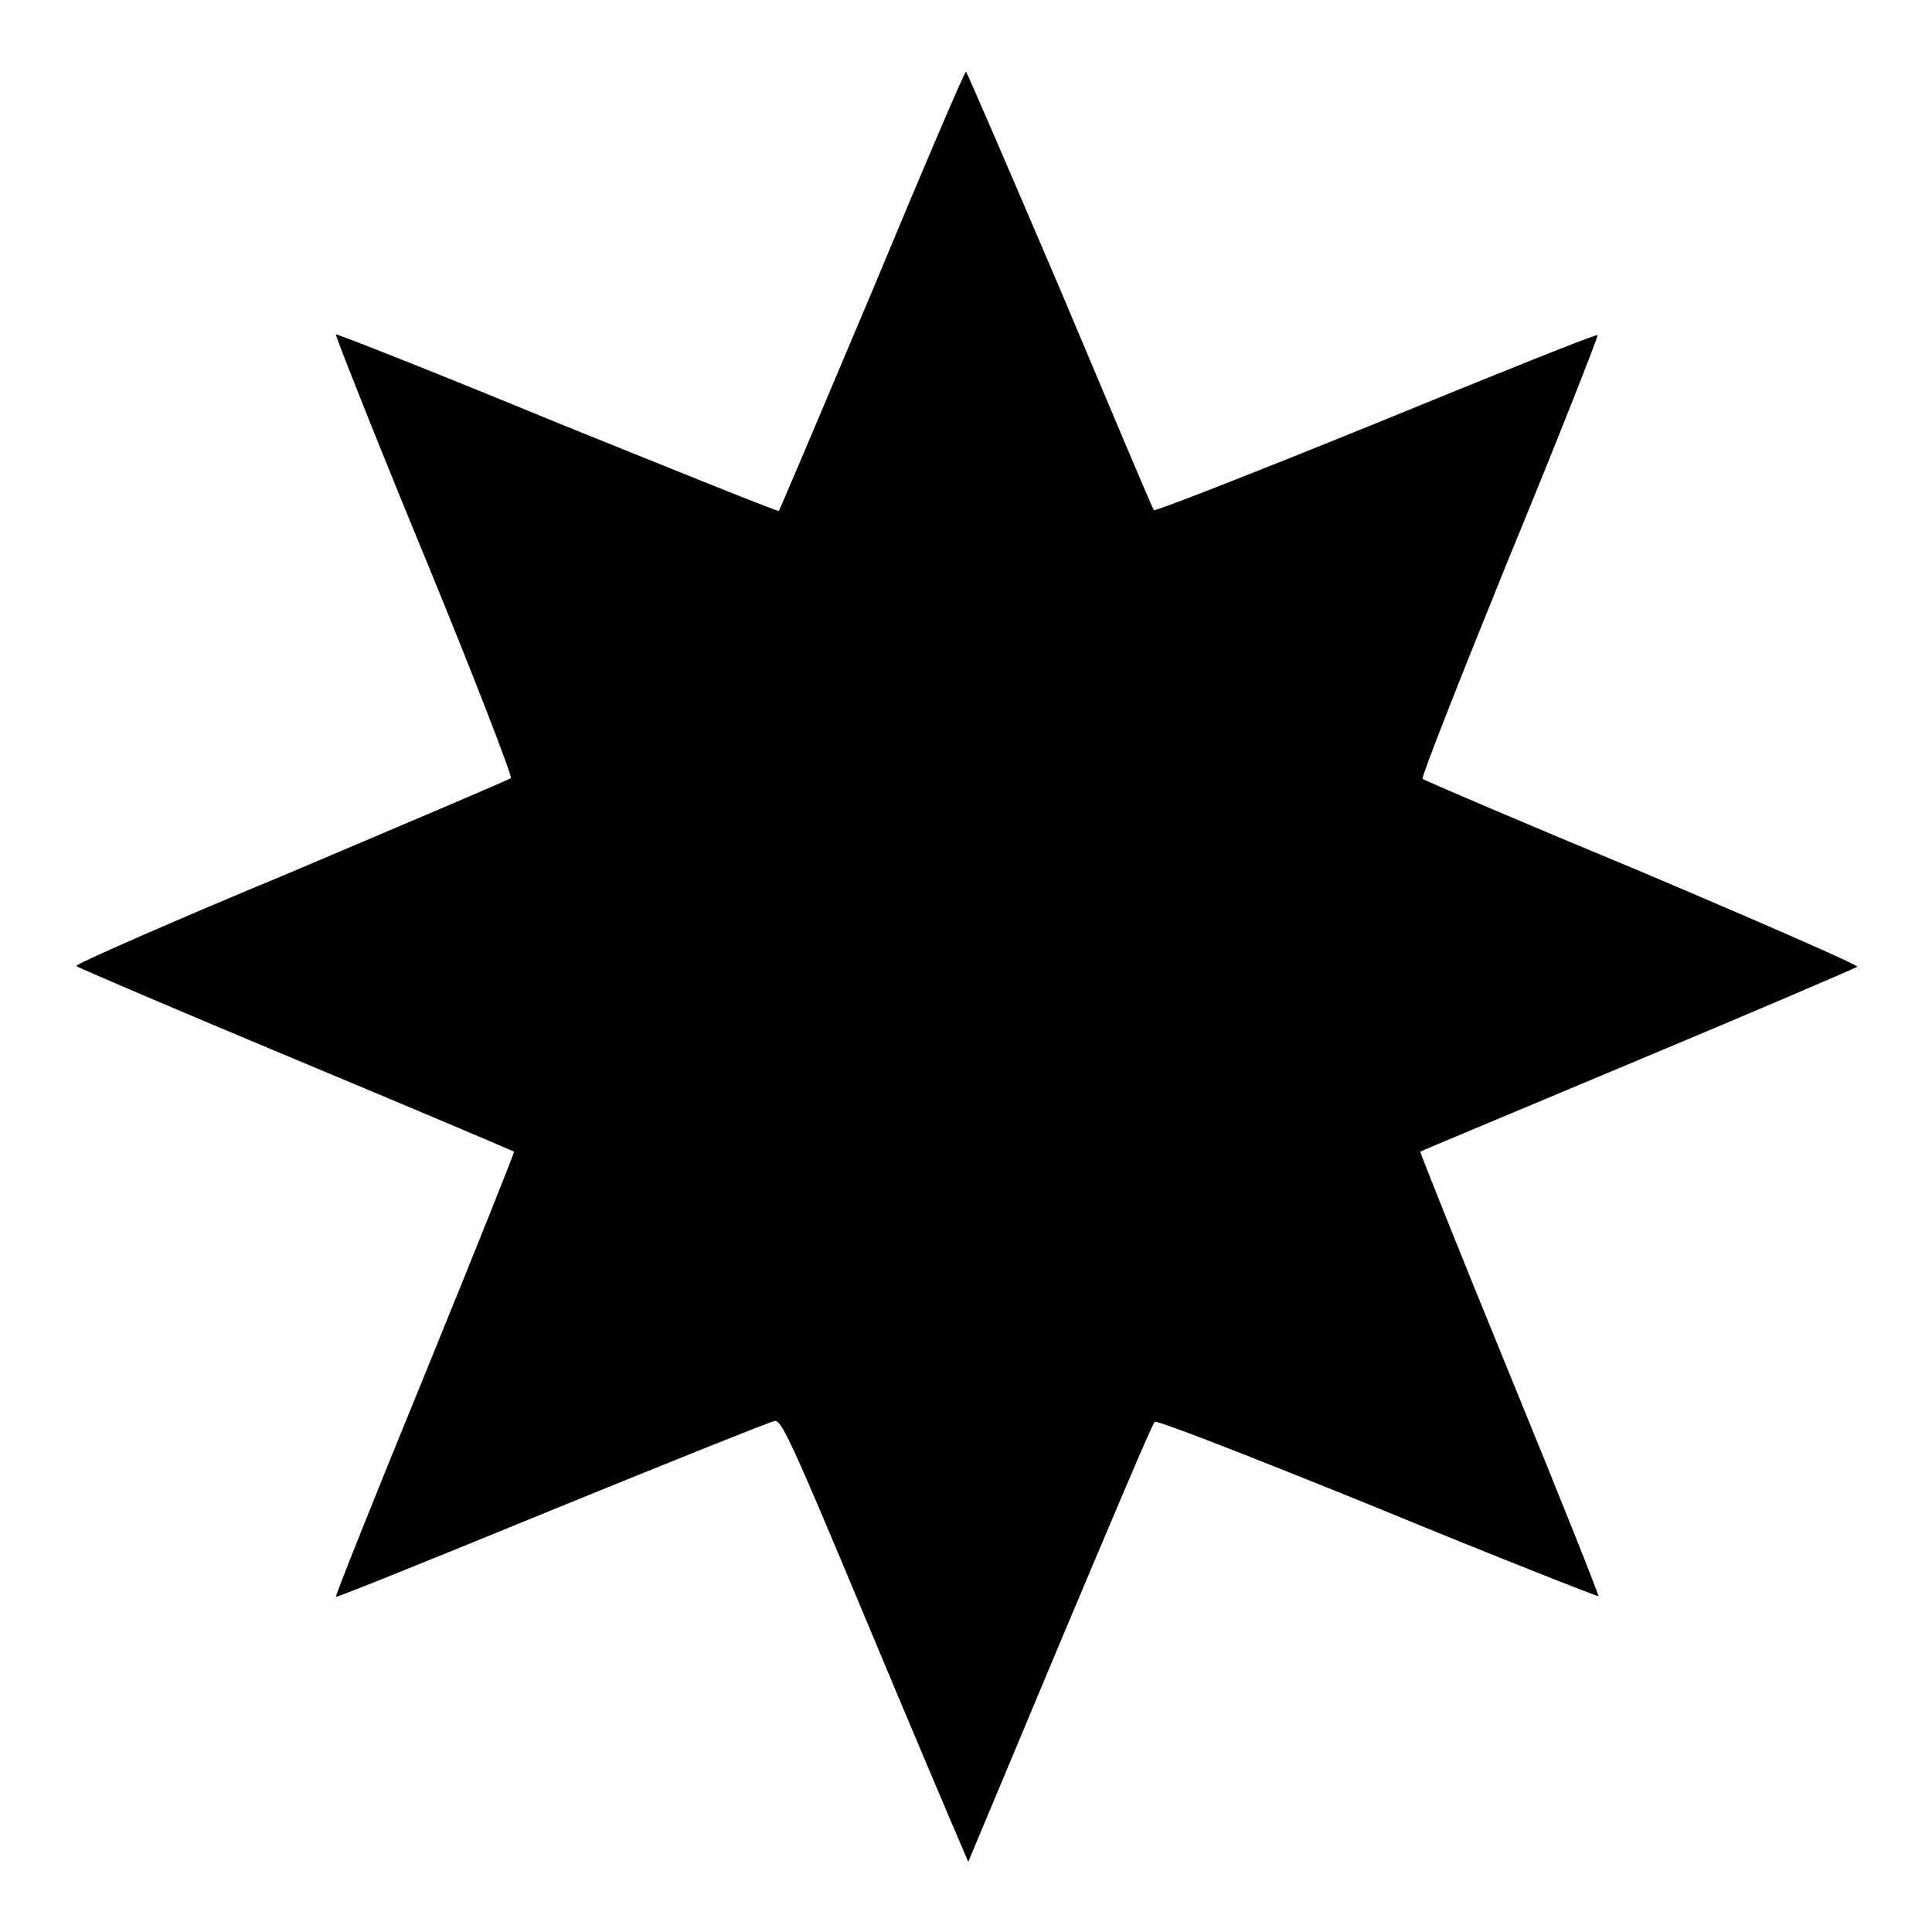 <?xml version="1.0" encoding="utf-8"?>
<!-- Svg Vector Icons : http://www.onlinewebfonts.com/icon -->
<!DOCTYPE svg PUBLIC "-//W3C//DTD SVG 1.1//EN" "http://www.w3.org/Graphics/SVG/1.1/DTD/svg11.dtd">
<svg version="1.1" xmlns="http://www.w3.org/2000/svg" xmlns:xlink="http://www.w3.org/1999/xlink" x="0px" y="0px" viewBox="0 0 256 256" enable-background="new 0 0 256 256" xml:space="preserve">
<g><g><g><path fill="#000000" d="M115.6,38.5c-6.7,15.9-12.3,29.1-12.4,29.2c-0.2,0.1-13.3-5.2-29.4-11.7c-16-6.6-29.2-11.8-29.3-11.7s5.1,13.3,11.7,29.3c6.6,16,11.7,29.3,11.5,29.5c-0.2,0.2-13.4,5.8-29.2,12.5c-15.9,6.6-28.6,12.2-28.4,12.4s13.3,5.8,29.1,12.4c15.8,6.6,28.8,12.1,28.9,12.2s-5.2,13.3-11.8,29.5c-6.6,16.1-11.9,29.4-11.8,29.5c0.1,0.1,13-5.1,28.6-11.5c15.7-6.4,28.9-11.7,29.5-11.8c0.9-0.3,2.2,2.5,12.1,26.2c6.1,14.6,11.7,27.8,12.4,29.4l1.2,2.8l12.1-28.9c6.7-15.9,12.3-29.2,12.6-29.4c0.2-0.3,13.5,4.9,29.5,11.4c16,6.6,29.3,11.8,29.3,11.7c0.1-0.1-5.2-13.4-11.8-29.5c-6.6-16.1-11.9-29.4-11.8-29.4c0.1-0.1,13.1-5.5,28.8-12.1c15.8-6.6,28.8-12.2,29.1-12.4c0.2-0.2-12.6-5.8-28.4-12.5c-15.9-6.6-29-12.2-29.2-12.4c-0.2-0.2,5-13.4,11.5-29.4c6.6-16,11.8-29.3,11.7-29.4c-0.1-0.2-13.3,5.1-29.4,11.7c-16,6.5-29.3,11.7-29.4,11.5c-0.2-0.2-5.7-13.3-12.4-29.2C133.7,22.5,128.1,9.5,128,9.5C127.8,9.5,122.2,22.6,115.6,38.5z"/></g></g></g>
</svg>